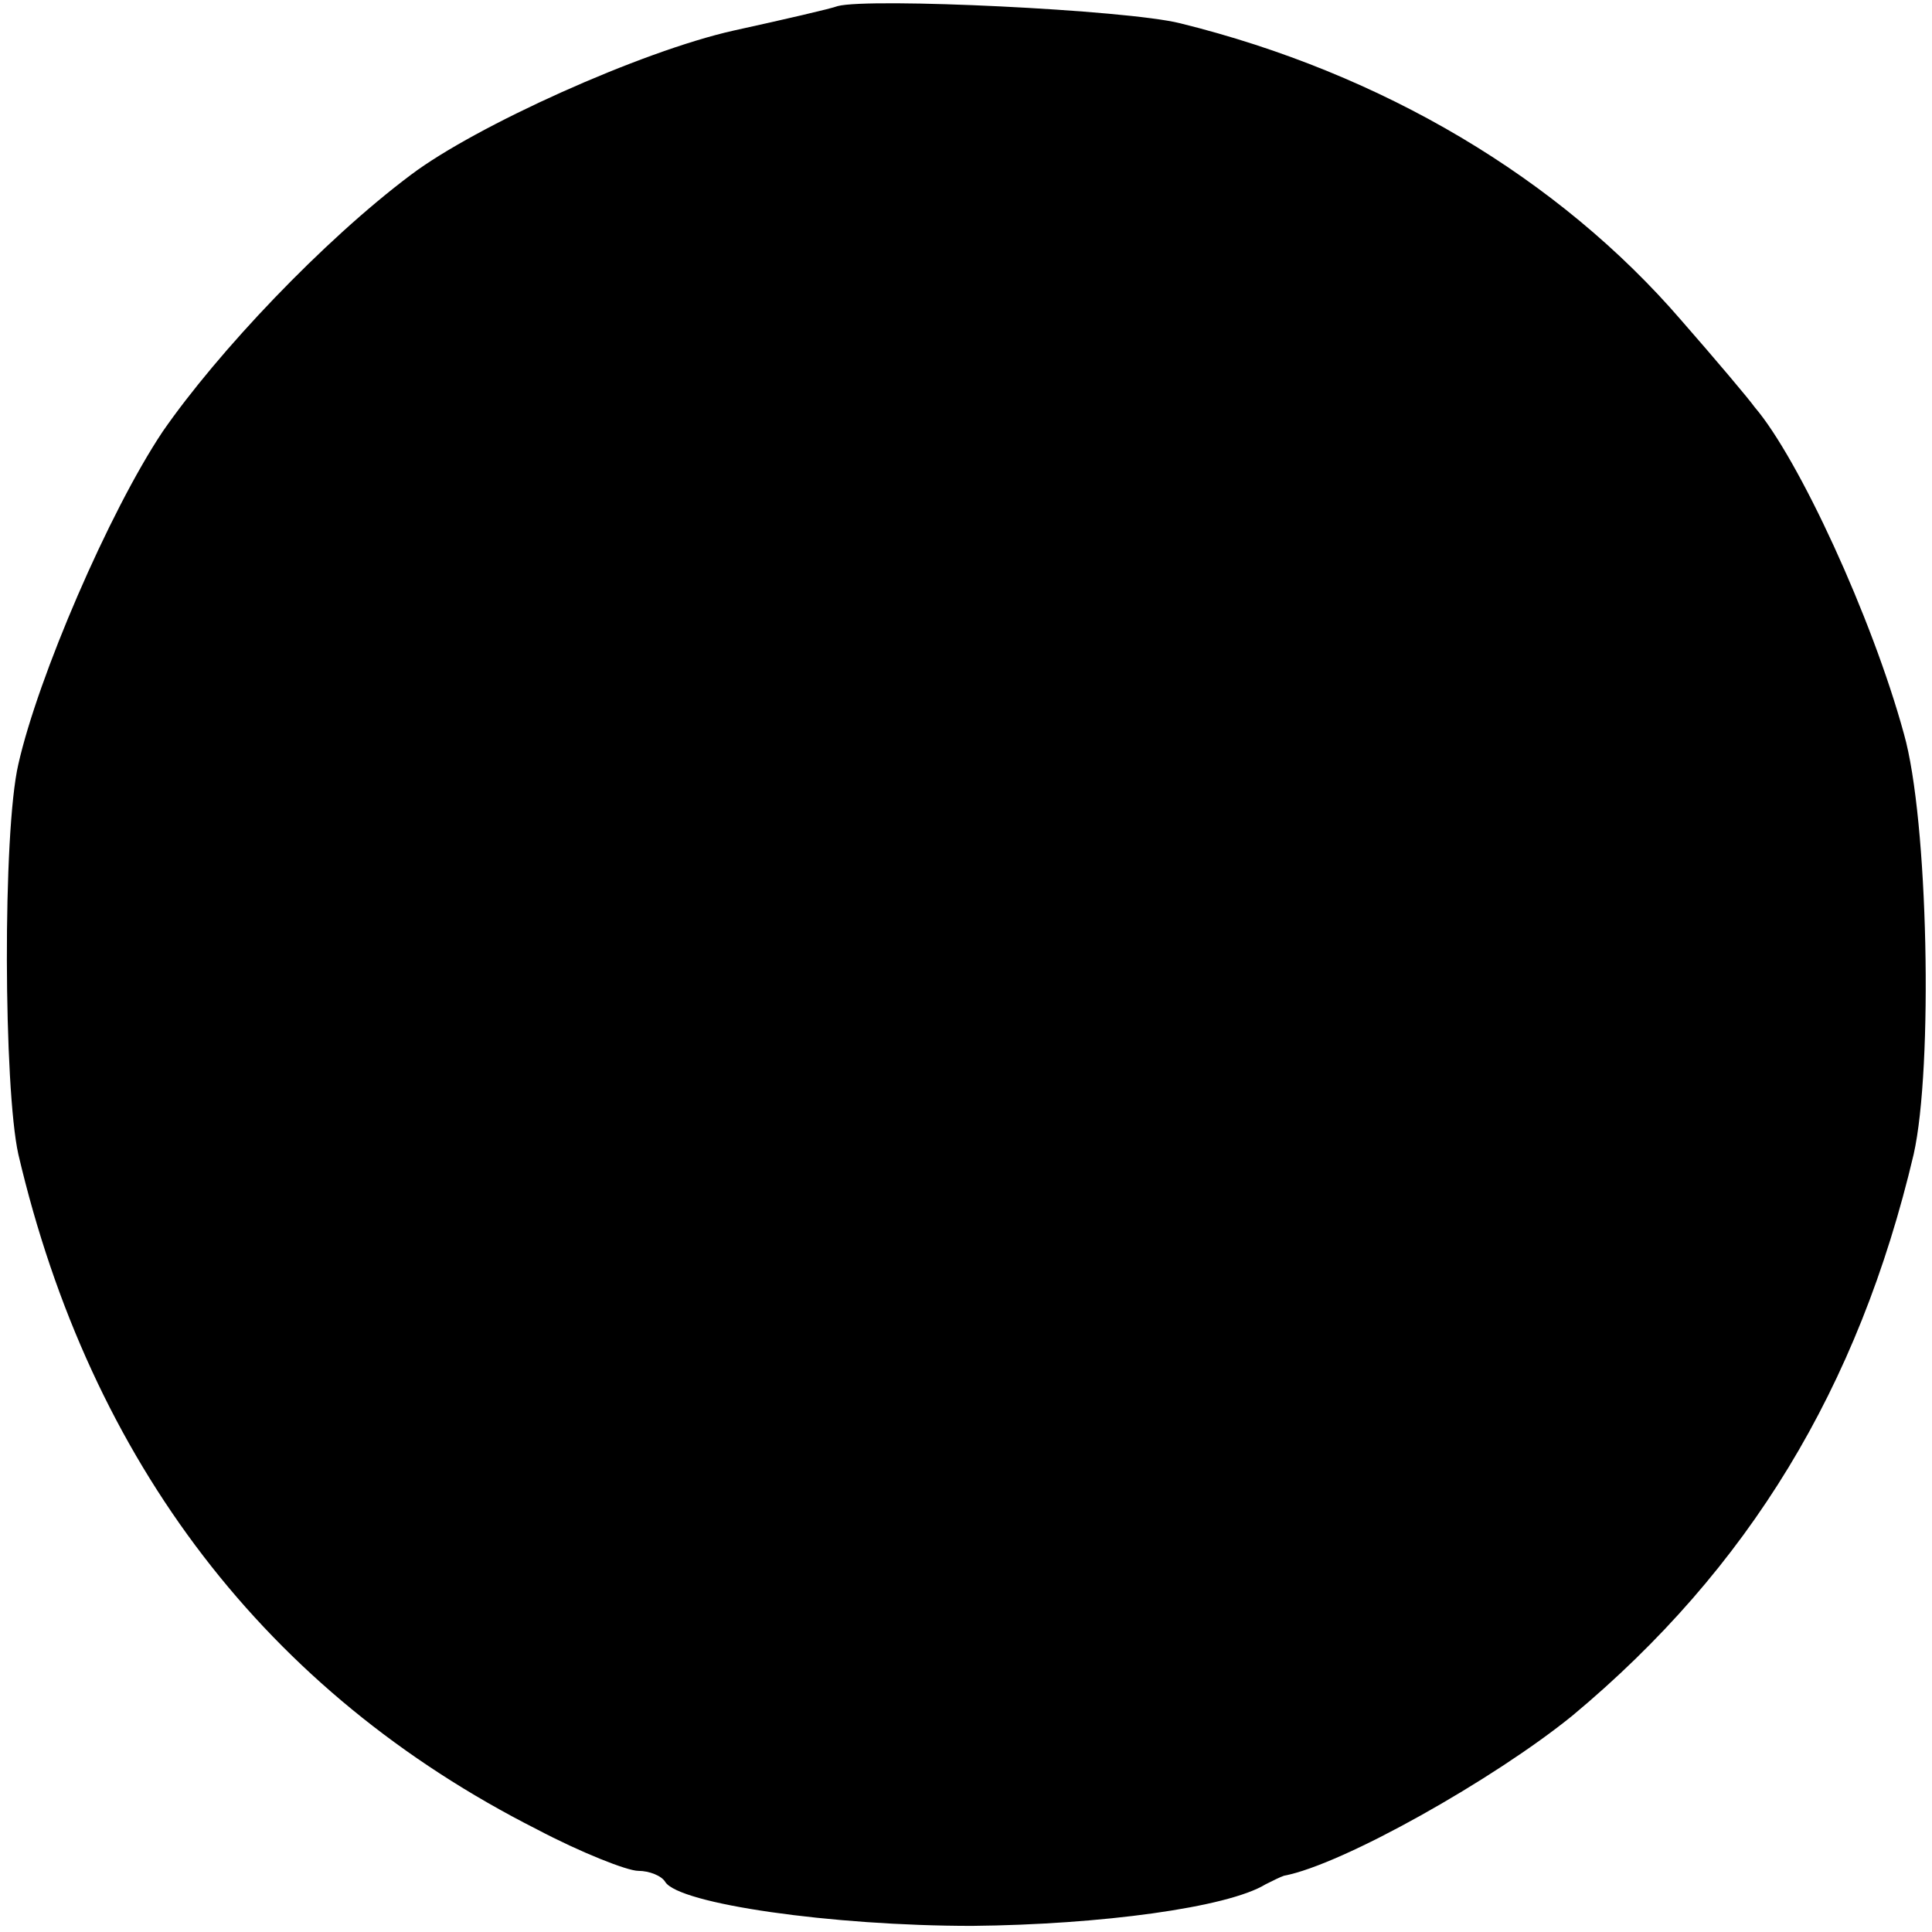 <?xml version="1.0" standalone="no"?>
<!DOCTYPE svg PUBLIC "-//W3C//DTD SVG 20010904//EN"
 "http://www.w3.org/TR/2001/REC-SVG-20010904/DTD/svg10.dtd">
<svg version="1.0" xmlns="http://www.w3.org/2000/svg"
 width="158pt" height="158pt" viewBox="0 0 158 158"
 preserveAspectRatio="xMidYMid meet">
<g transform="translate(0,158) scale(0.1,-0.1)"
fill="#000000" stroke="none">
<path d="M685 1575 c-5 -2 -44 -11 -85 -20 -76 -17 -211 -78 -264 -118 -72
-54 -158 -145 -203 -210 -44 -66 -102 -201 -118 -272 -13 -56 -12 -265 0 -319
59 -252 203 -440 424 -552 36 -19 74 -34 83 -34 9 0 19 -4 22 -9 11 -18 136
-36 251 -36 105 1 209 15 240 34 6 3 12 6 15 7 48 9 172 79 236 131 144 120
234 268 279 459 16 71 12 274 -8 344 -26 95 -86 225 -122 267 -5 7 -32 39 -60
71 -100 116 -244 202 -410 243 -44 11 -254 21 -280 14z"/>
</g>
</svg>
